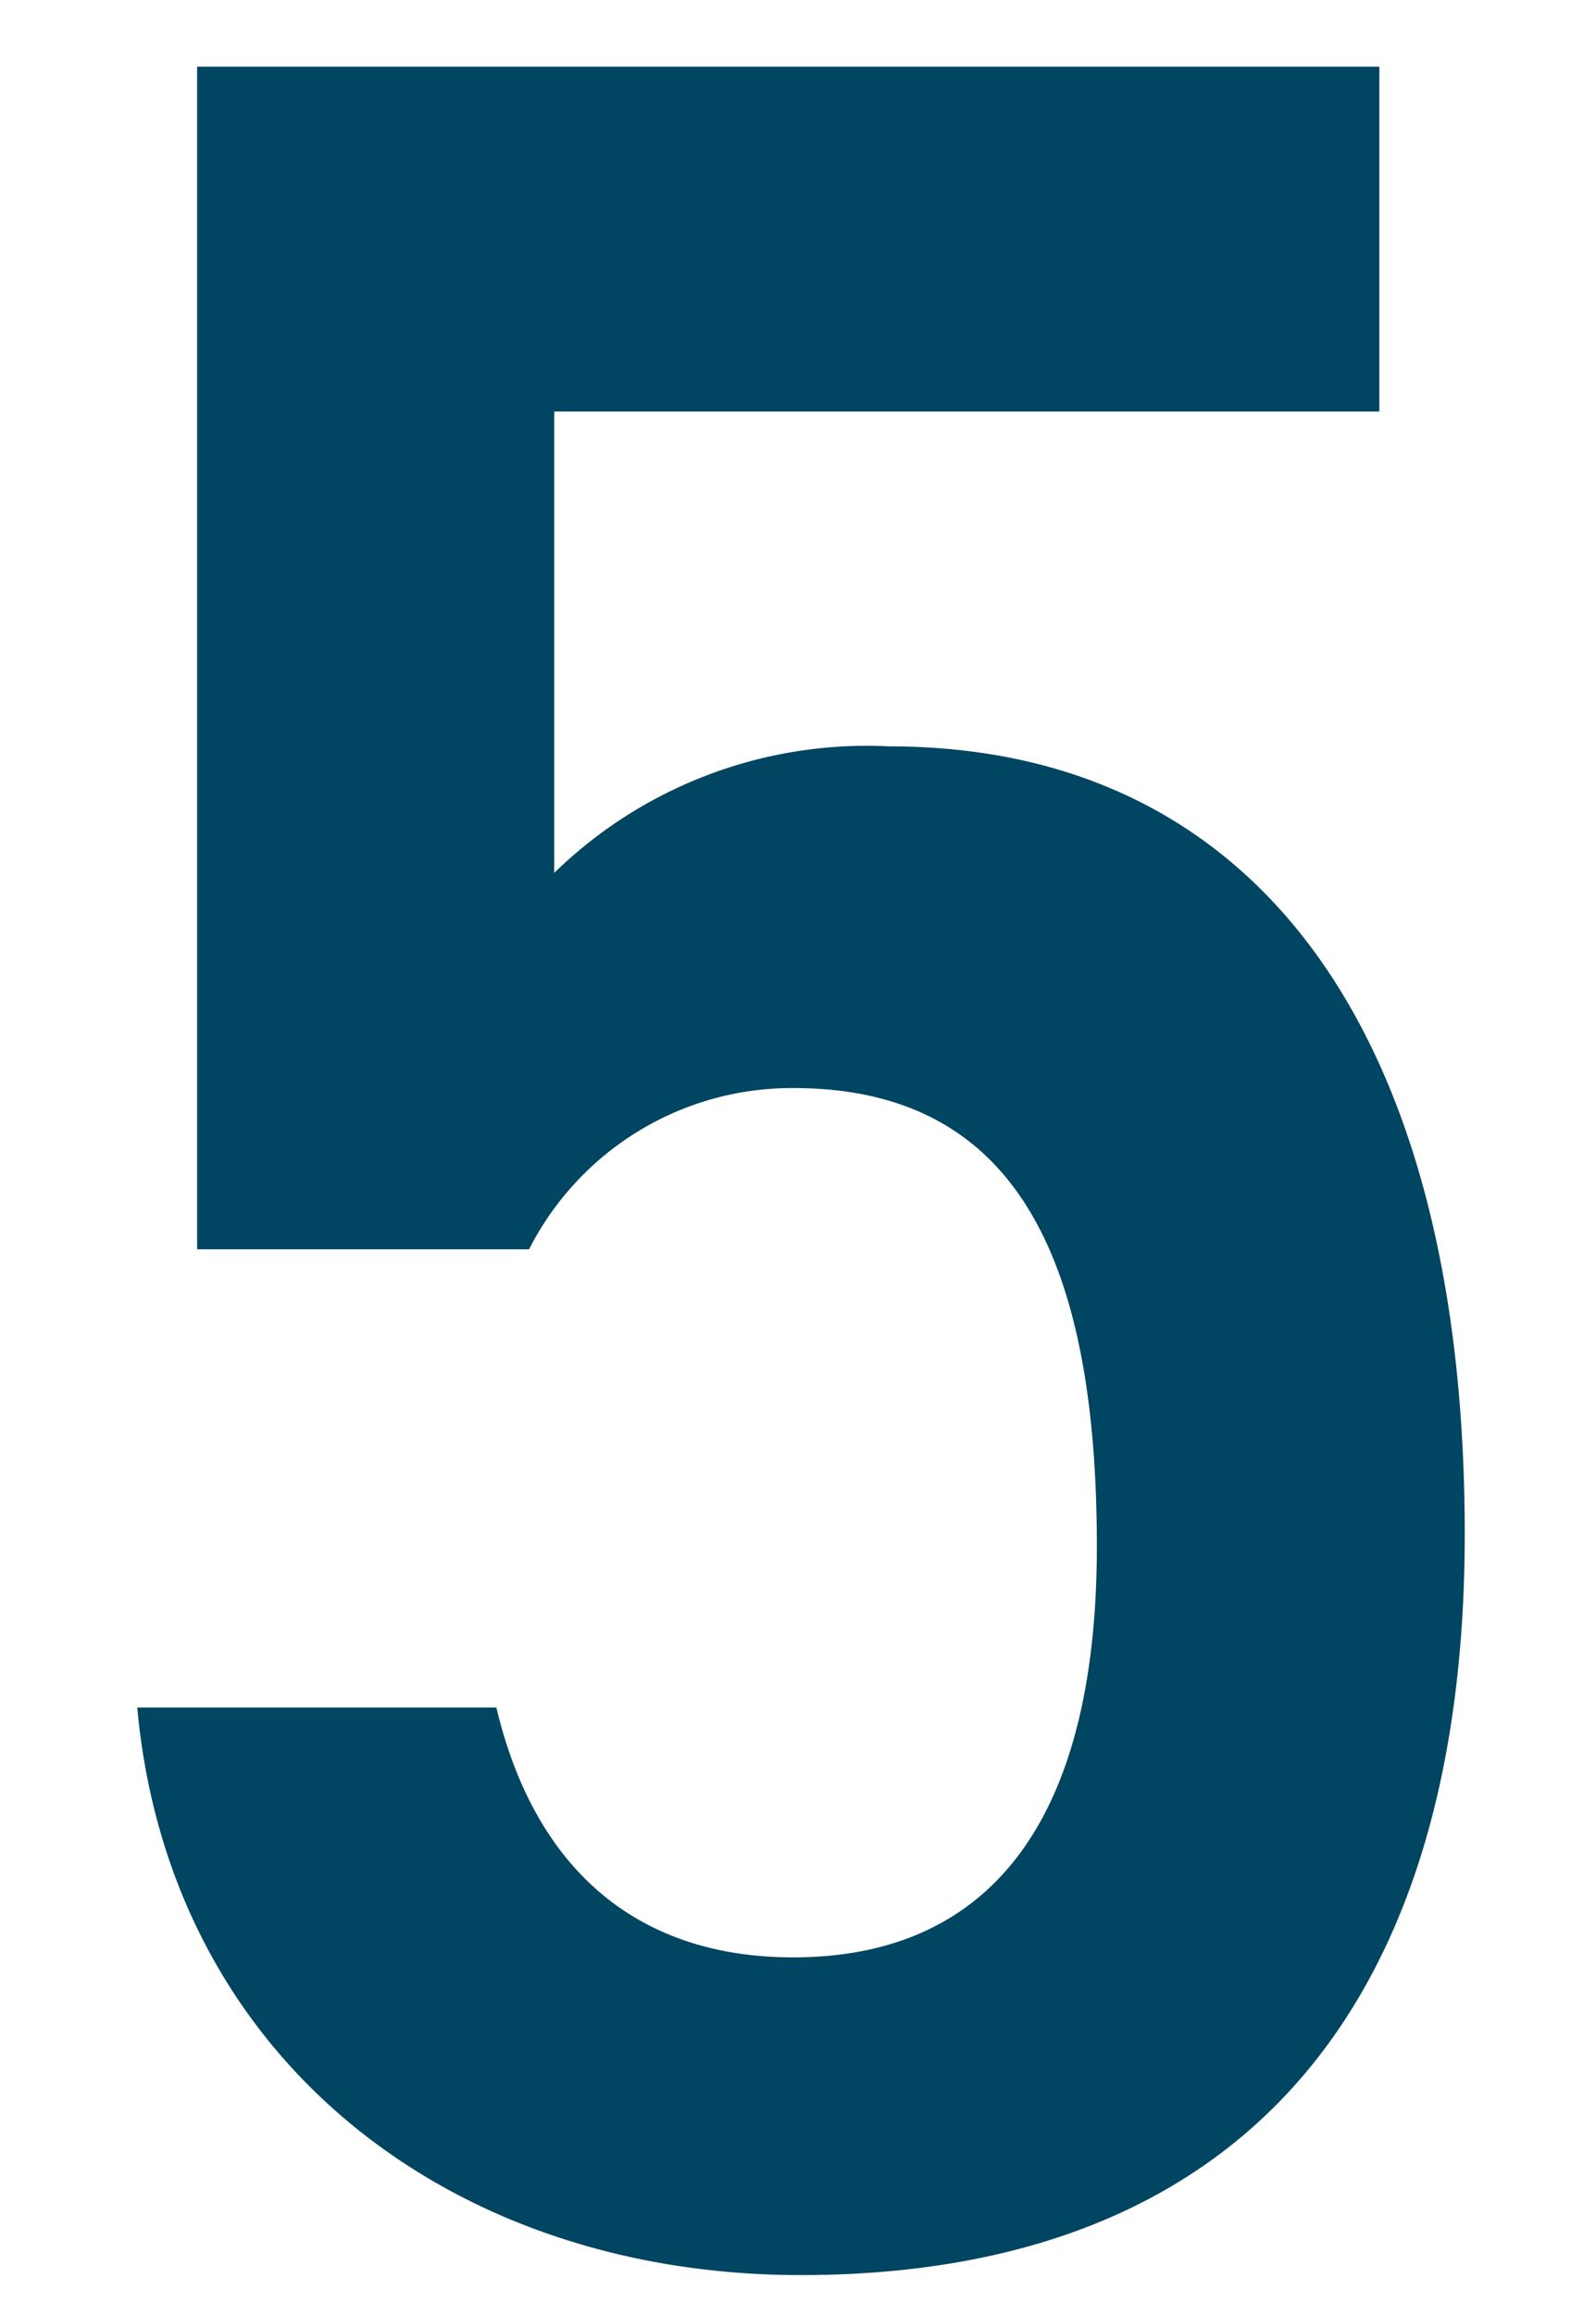 <svg xmlns="http://www.w3.org/2000/svg" viewBox="0 0 40 58"><defs><style>.cls-1{fill:#004561;}.cls-2{fill:none;}</style></defs><g id="レイヤー_2" data-name="レイヤー 2"><g id="レイヤー_1-2" data-name="レイヤー 1"><path class="cls-1" d="M13.26,31.3H4.94V1.67H34.57v8.64H13.89V21.87a11.22,11.22,0,0,1,8.4-3.17c9.11,0,14.42,7.05,14.42,19.73C36.71,50.39,31,57,20.07,57,11.2,57,4.23,51.49,3.44,42.78h9c.95,4,3.48,6.26,7.44,6.26,4.68,0,7.61-3.09,7.61-10.3,0-7.52-2.22-11.48-7.61-11.48A7.39,7.39,0,0,0,13.26,31.3Z"/><rect class="cls-2" width="40" height="58"/></g></g></svg>
